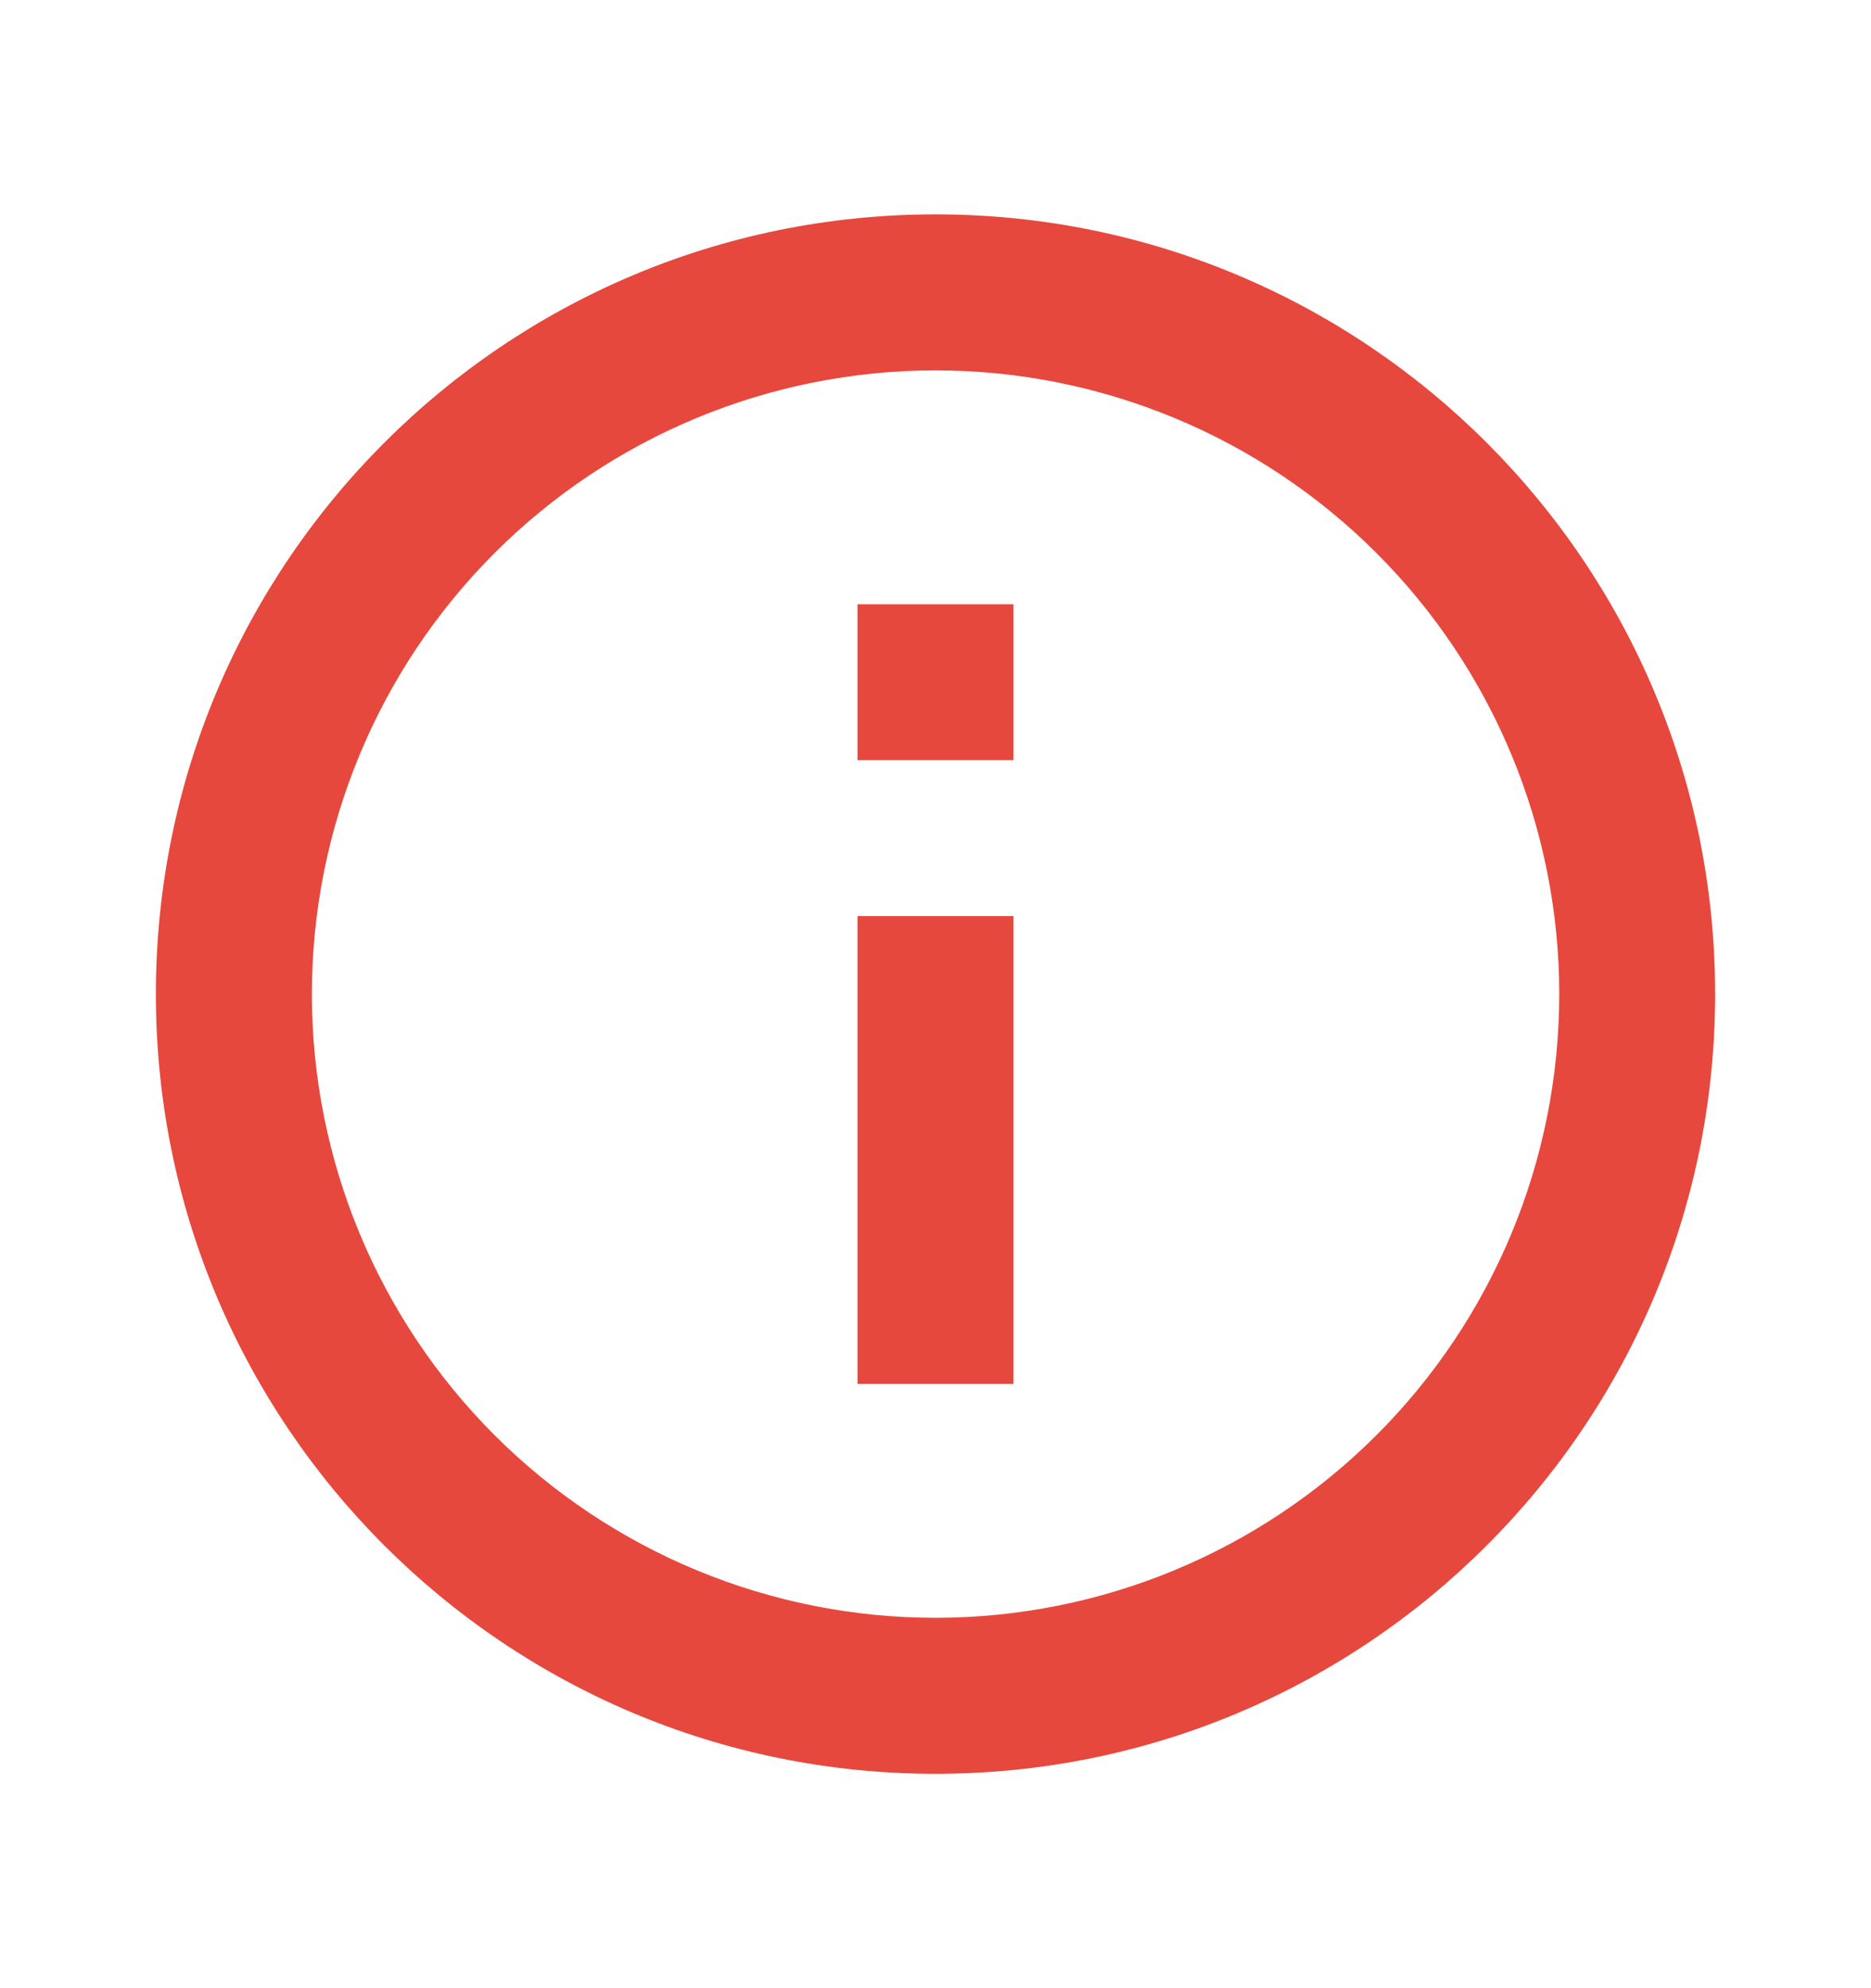 <svg width="16" height="17" viewBox="0 0 16 17" fill="none" xmlns="http://www.w3.org/2000/svg">
<path d="M8 15.167C4.318 15.167 1.333 12.182 1.333 8.5C1.333 4.818 4.318 1.833 8 1.833C11.682 1.833 14.667 4.818 14.667 8.5C14.667 12.182 11.682 15.167 8 15.167ZM8 13.833C9.415 13.833 10.771 13.271 11.771 12.271C12.772 11.271 13.334 9.915 13.334 8.5C13.334 7.086 12.772 5.729 11.771 4.729C10.771 3.729 9.415 3.167 8 3.167C6.586 3.167 5.229 3.729 4.229 4.729C3.229 5.729 2.667 7.086 2.667 8.5C2.667 9.915 3.229 11.271 4.229 12.271C5.229 13.271 6.586 13.833 8 13.833ZM7.333 5.167H8.667V6.5H7.333V5.167ZM7.333 7.833H8.667V11.833H7.333V7.833Z" fill="#E6483D"/>
</svg>

